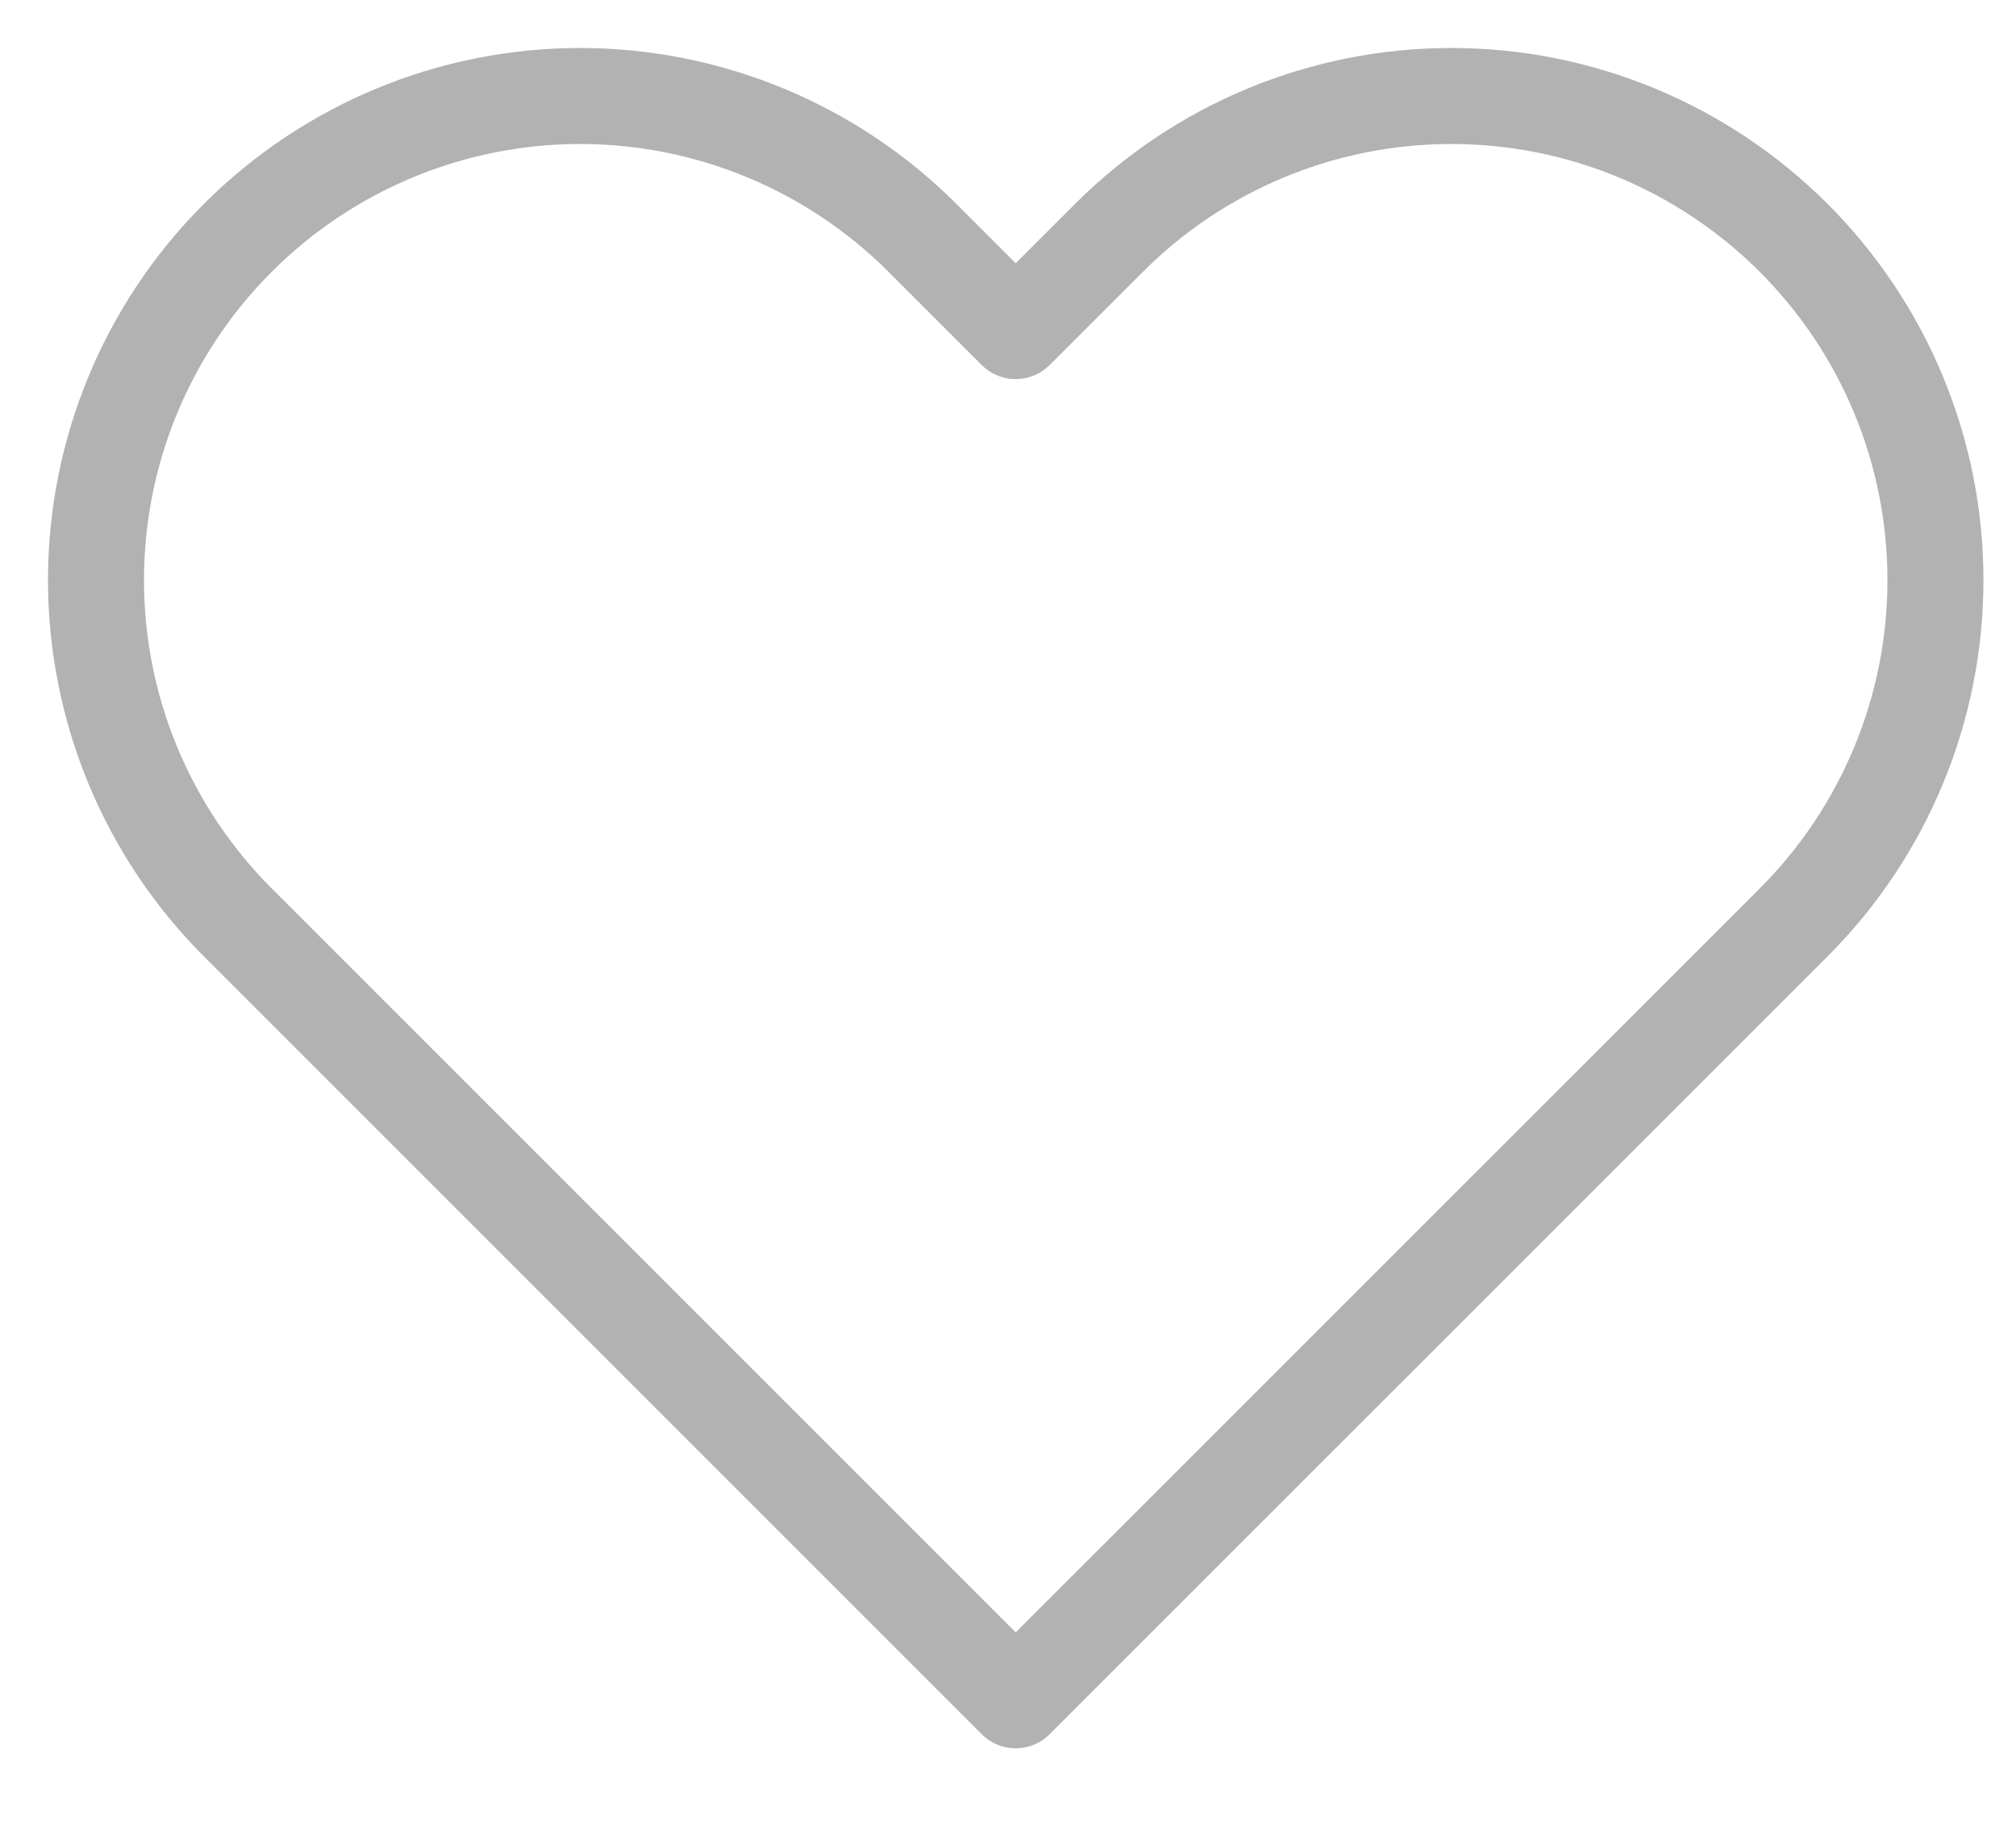 <?xml version="1.0" encoding="UTF-8"?> <svg xmlns="http://www.w3.org/2000/svg" width="21" height="19" viewBox="0 0 21 19" fill="none"><path d="M18.684 2.478C18.215 2.009 17.66 1.638 17.048 1.384C16.436 1.13 15.78 1 15.118 1C14.456 1 13.8 1.13 13.188 1.384C12.576 1.638 12.02 2.009 11.552 2.478L10.58 3.449L9.609 2.478C8.663 1.532 7.38 1 6.043 1C4.705 1 3.423 1.532 2.477 2.478C1.531 3.423 1 4.706 1 6.043C1 7.381 1.531 8.663 2.477 9.609L3.449 10.581L10.58 17.712L17.712 10.581L18.684 9.609C19.152 9.141 19.524 8.585 19.777 7.973C20.031 7.361 20.161 6.706 20.161 6.043C20.161 5.381 20.031 4.725 19.777 4.113C19.524 3.502 19.152 2.946 18.684 2.478Z" stroke="#B2B2B2" stroke-linecap="round" stroke-linejoin="round"></path></svg> 